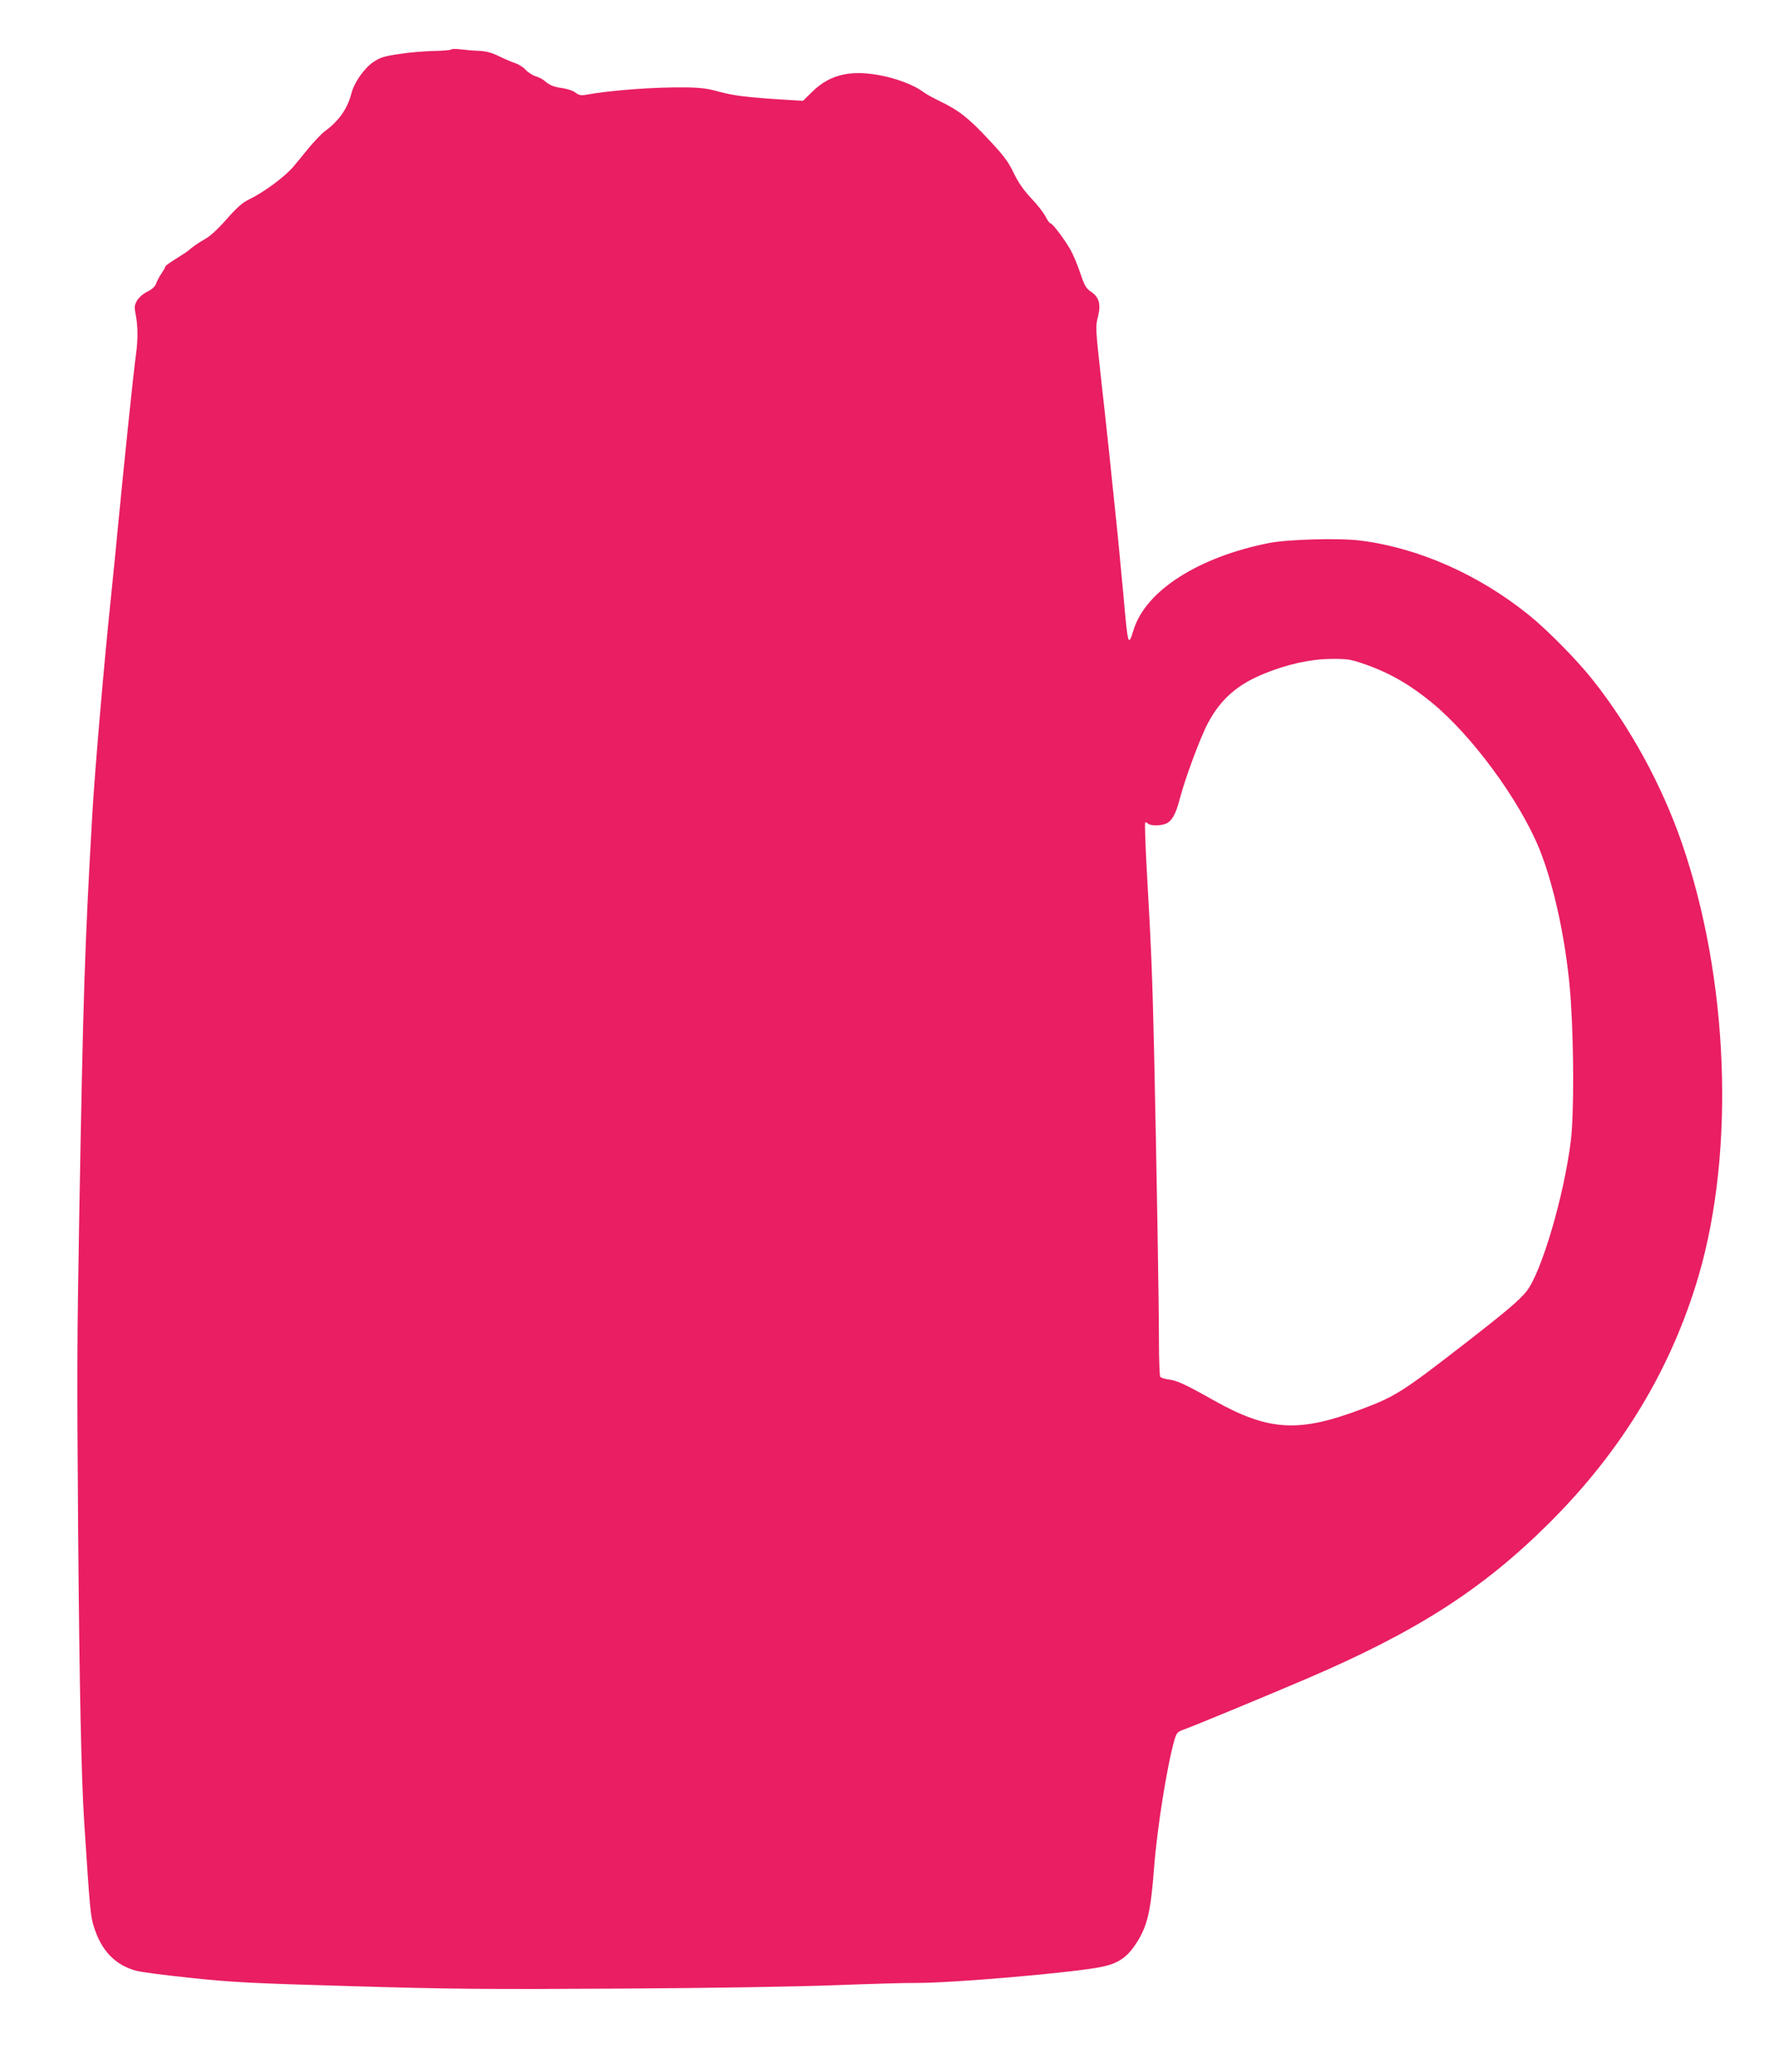 <?xml version="1.0" standalone="no"?>
<!DOCTYPE svg PUBLIC "-//W3C//DTD SVG 20010904//EN"
 "http://www.w3.org/TR/2001/REC-SVG-20010904/DTD/svg10.dtd">
<svg version="1.0" xmlns="http://www.w3.org/2000/svg"
 width="1096pt" height="1280pt" viewBox="0 0 1096 1280"
 preserveAspectRatio="xMidYMid meet">
<g transform="translate(0,1280) scale(0.1,-0.1)"
fill="#e91e63" stroke="none">
<path d="M2787 12494 c-4 -4 -53 -8 -110 -9 -56 -1 -151 -9 -212 -19 -92 -13
-118 -22 -158 -49 -57 -38 -119 -127 -136 -194 -24 -94 -78 -171 -163 -233
-21 -15 -64 -61 -98 -101 -33 -41 -76 -93 -96 -117 -55 -65 -182 -159 -279
-206 -36 -17 -74 -51 -135 -120 -57 -65 -103 -107 -140 -127 -30 -17 -65 -41
-78 -52 -12 -11 -37 -30 -56 -41 -81 -51 -106 -68 -106 -76 0 -4 -11 -23 -24
-42 -13 -19 -27 -47 -32 -61 -6 -17 -25 -35 -54 -49 -26 -13 -53 -37 -64 -56
-16 -29 -17 -40 -7 -89 13 -68 14 -155 1 -243 -13 -94 -64 -578 -105 -1000
-19 -201 -42 -428 -50 -505 -42 -401 -99 -1063 -115 -1340 -47 -820 -56 -1117
-80 -2450 -14 -823 -15 -959 -7 -2000 8 -947 19 -1485 37 -1770 36 -553 39
-580 60 -649 46 -148 132 -237 262 -272 29 -8 181 -28 338 -44 250 -27 372
-33 990 -51 611 -18 832 -20 1655 -15 566 3 1105 12 1335 21 212 8 441 15 510
14 224 0 944 62 1130 98 103 20 161 57 216 141 72 108 93 196 114 472 19 247
80 629 125 787 14 48 18 53 63 69 73 27 482 196 749 310 683 292 1091 553
1504 964 450 448 755 954 924 1530 226 775 185 1834 -104 2671 -124 359 -319
716 -552 1010 -95 120 -279 307 -392 398 -310 251 -684 416 -1041 461 -128 17
-452 8 -566 -15 -435 -86 -761 -294 -836 -535 -34 -109 -35 -106 -64 220 -12
124 -27 289 -35 368 -52 503 -57 555 -106 995 -30 274 -31 291 -16 349 20 78
8 122 -43 156 -30 20 -40 37 -66 115 -17 51 -44 115 -60 143 -36 64 -111 164
-124 164 -5 0 -19 19 -31 43 -12 23 -51 74 -88 112 -46 49 -79 96 -108 156
-34 71 -63 109 -152 204 -127 136 -184 181 -297 236 -45 22 -93 48 -106 58
-51 40 -148 79 -248 101 -197 42 -330 13 -442 -97 l-57 -56 -113 7 c-230 14
-315 25 -404 49 -70 20 -117 26 -210 27 -195 2 -457 -17 -616 -46 -29 -5 -42
-2 -63 14 -14 11 -49 23 -78 27 -56 8 -81 18 -112 45 -11 10 -36 23 -56 29
-20 6 -48 25 -62 40 -14 16 -43 34 -64 41 -21 6 -66 26 -101 43 -47 23 -80 31
-125 33 -34 1 -84 6 -112 9 -27 4 -53 3 -58 -1z m5637 -3795 c155 -53 282
-125 421 -239 249 -204 542 -603 665 -904 96 -237 173 -607 195 -944 19 -289
19 -702 0 -858 -42 -342 -181 -814 -274 -932 -45 -56 -122 -122 -398 -336
-365 -283 -416 -315 -613 -389 -394 -150 -579 -140 -919 50 -177 100 -228 123
-279 130 -26 3 -50 11 -54 17 -4 6 -8 108 -8 226 0 234 -14 1053 -30 1790 -11
468 -17 625 -46 1129 -8 150 -12 276 -9 279 3 3 11 0 17 -6 15 -15 80 -15 113
0 36 16 60 60 84 153 31 121 127 380 173 466 78 148 183 240 346 306 146 60
290 91 416 92 97 1 119 -2 200 -30z"/>
</g>
</svg>
